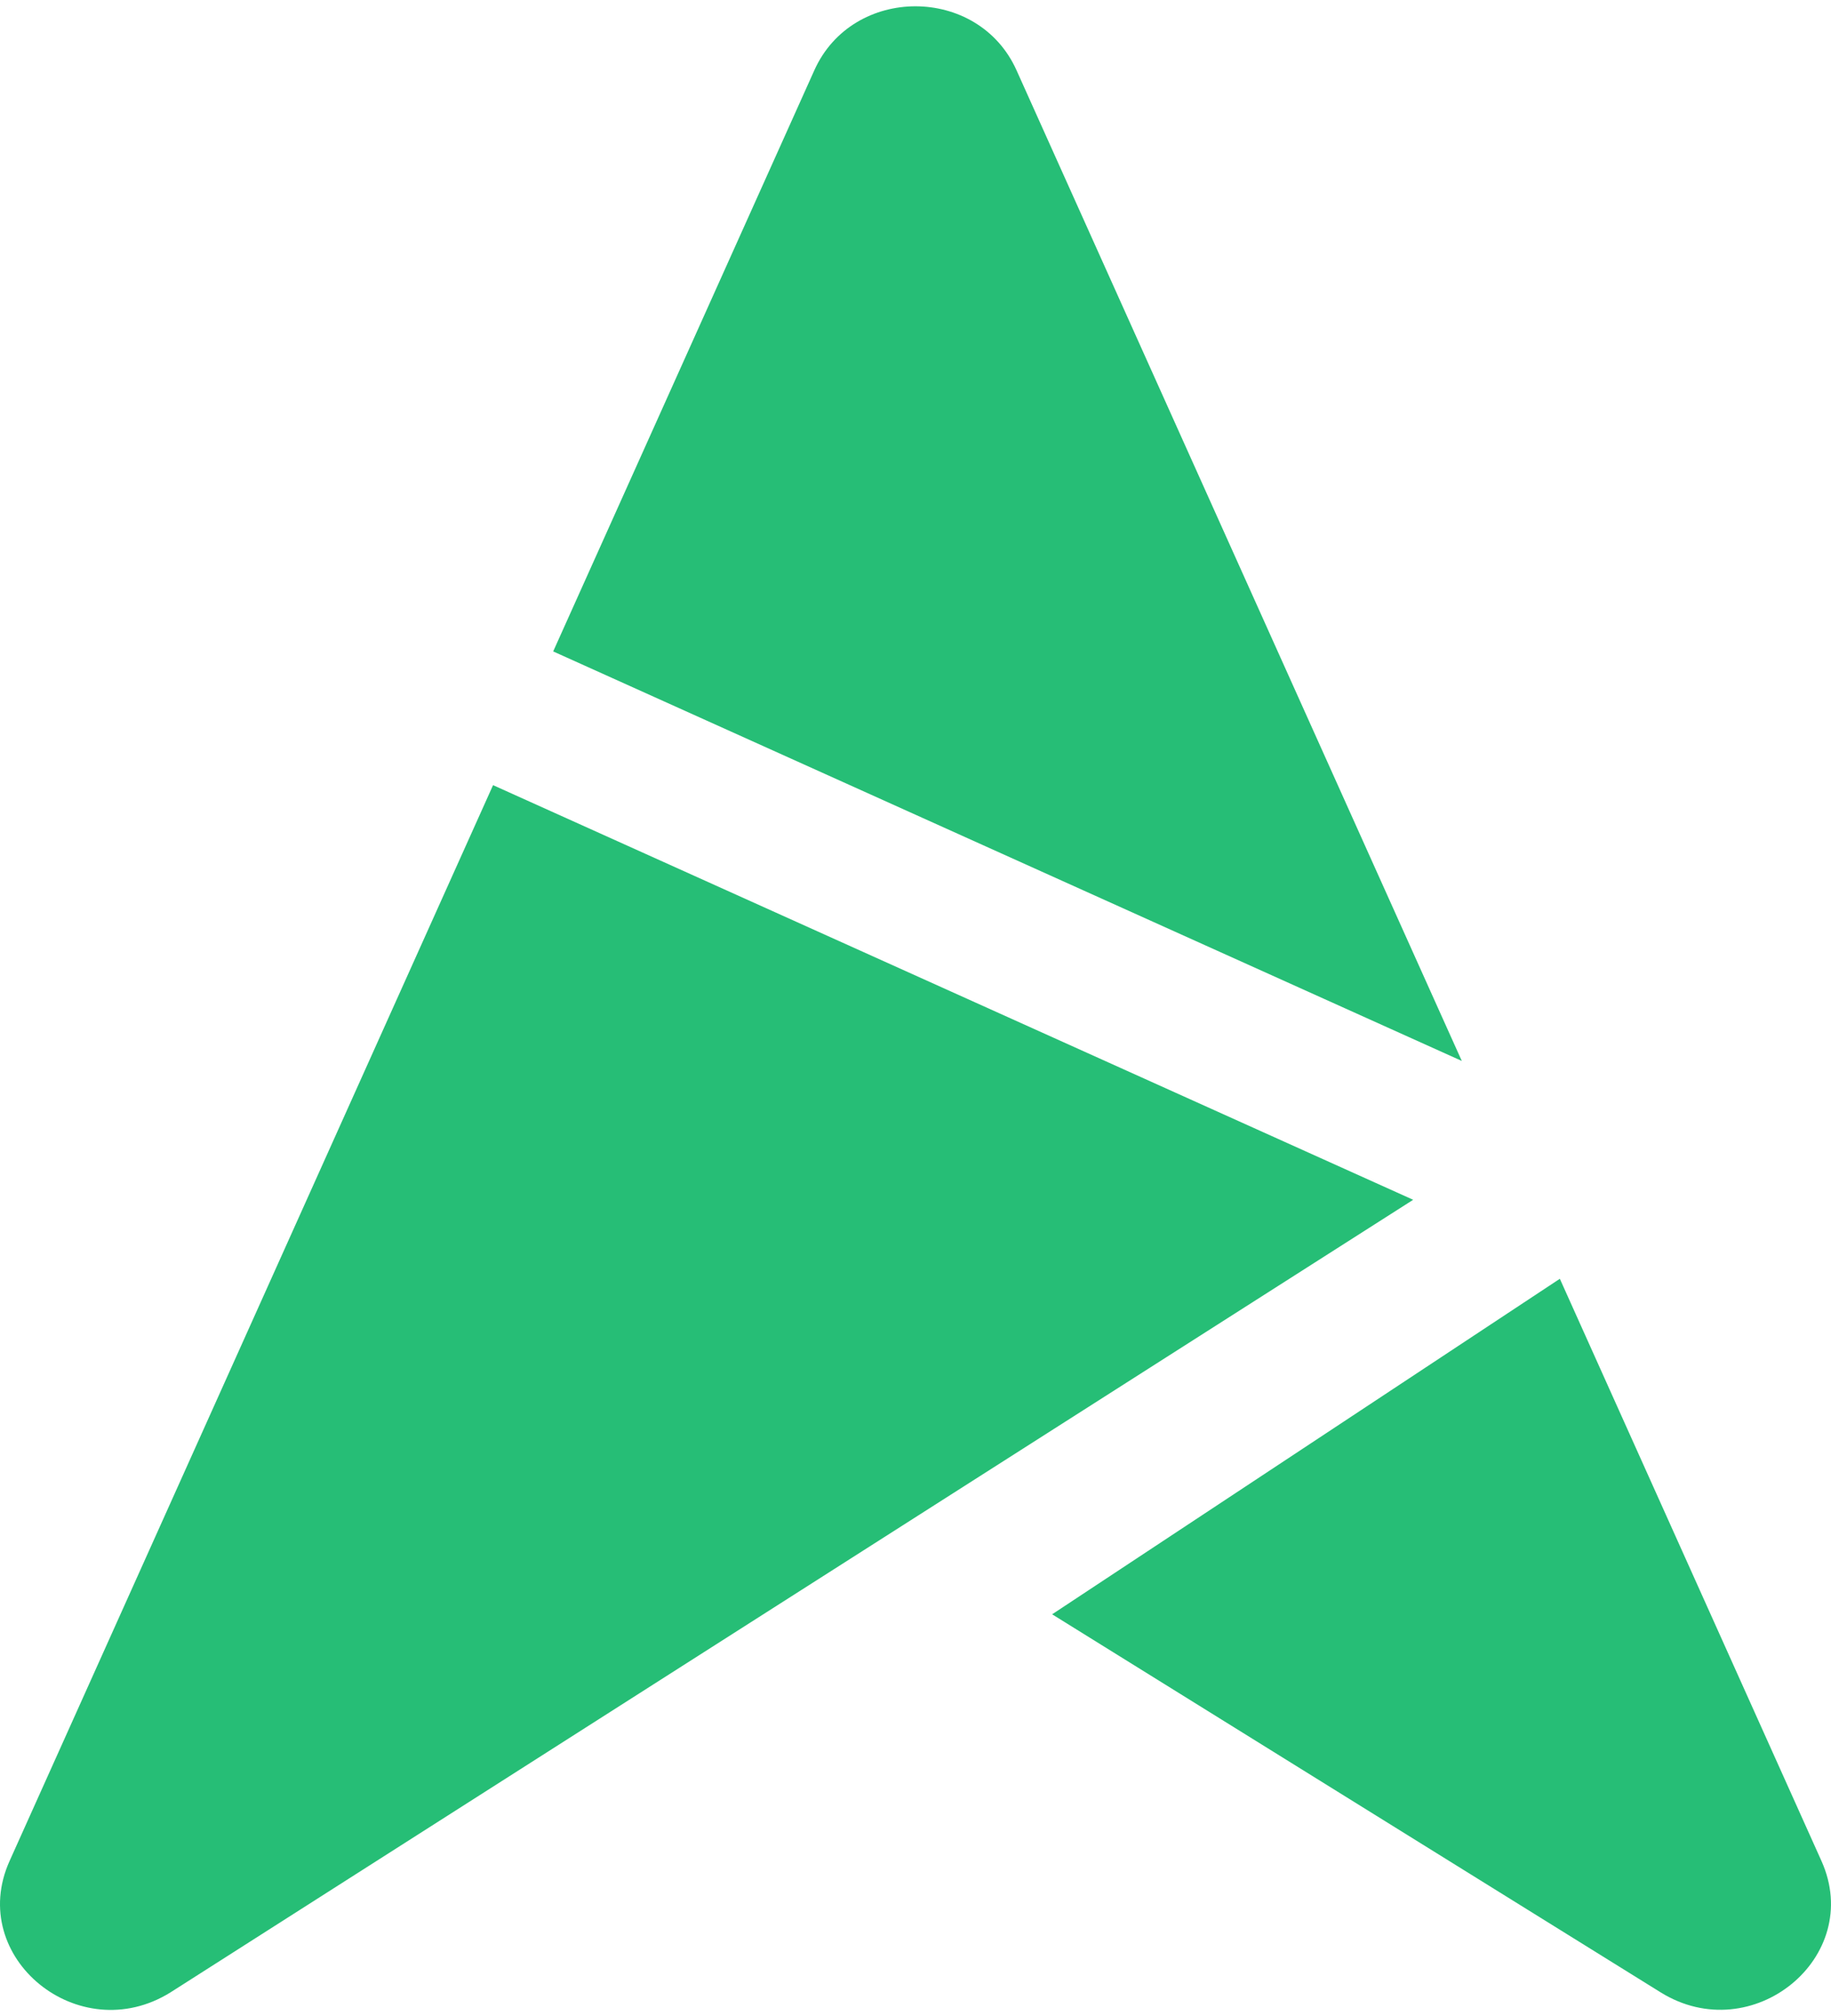 <svg width="218" height="240" viewBox="0 0 218 240" fill="none" xmlns="http://www.w3.org/2000/svg">
<path d="M168.253 142.817L58.704 93.461L46.475 120.661L1.139 221.524C-4.019 232.995 9.394 243.942 20.293 237.167L168.253 142.817Z" fill="#26BE76"/>
<path d="M174.037 126.273L171.51 120.661L121.031 8.371C116.472 -1.791 101.511 -1.791 96.953 8.371L65.862 77.542L174.037 126.287V126.273Z" fill="#26BE76"/>
<path d="M185.711 152.223L125.268 192.158L197.706 237.153C208.605 243.927 222.018 232.98 216.86 221.51L185.711 152.208V152.223Z" fill="#26BE76"/>
</svg>
